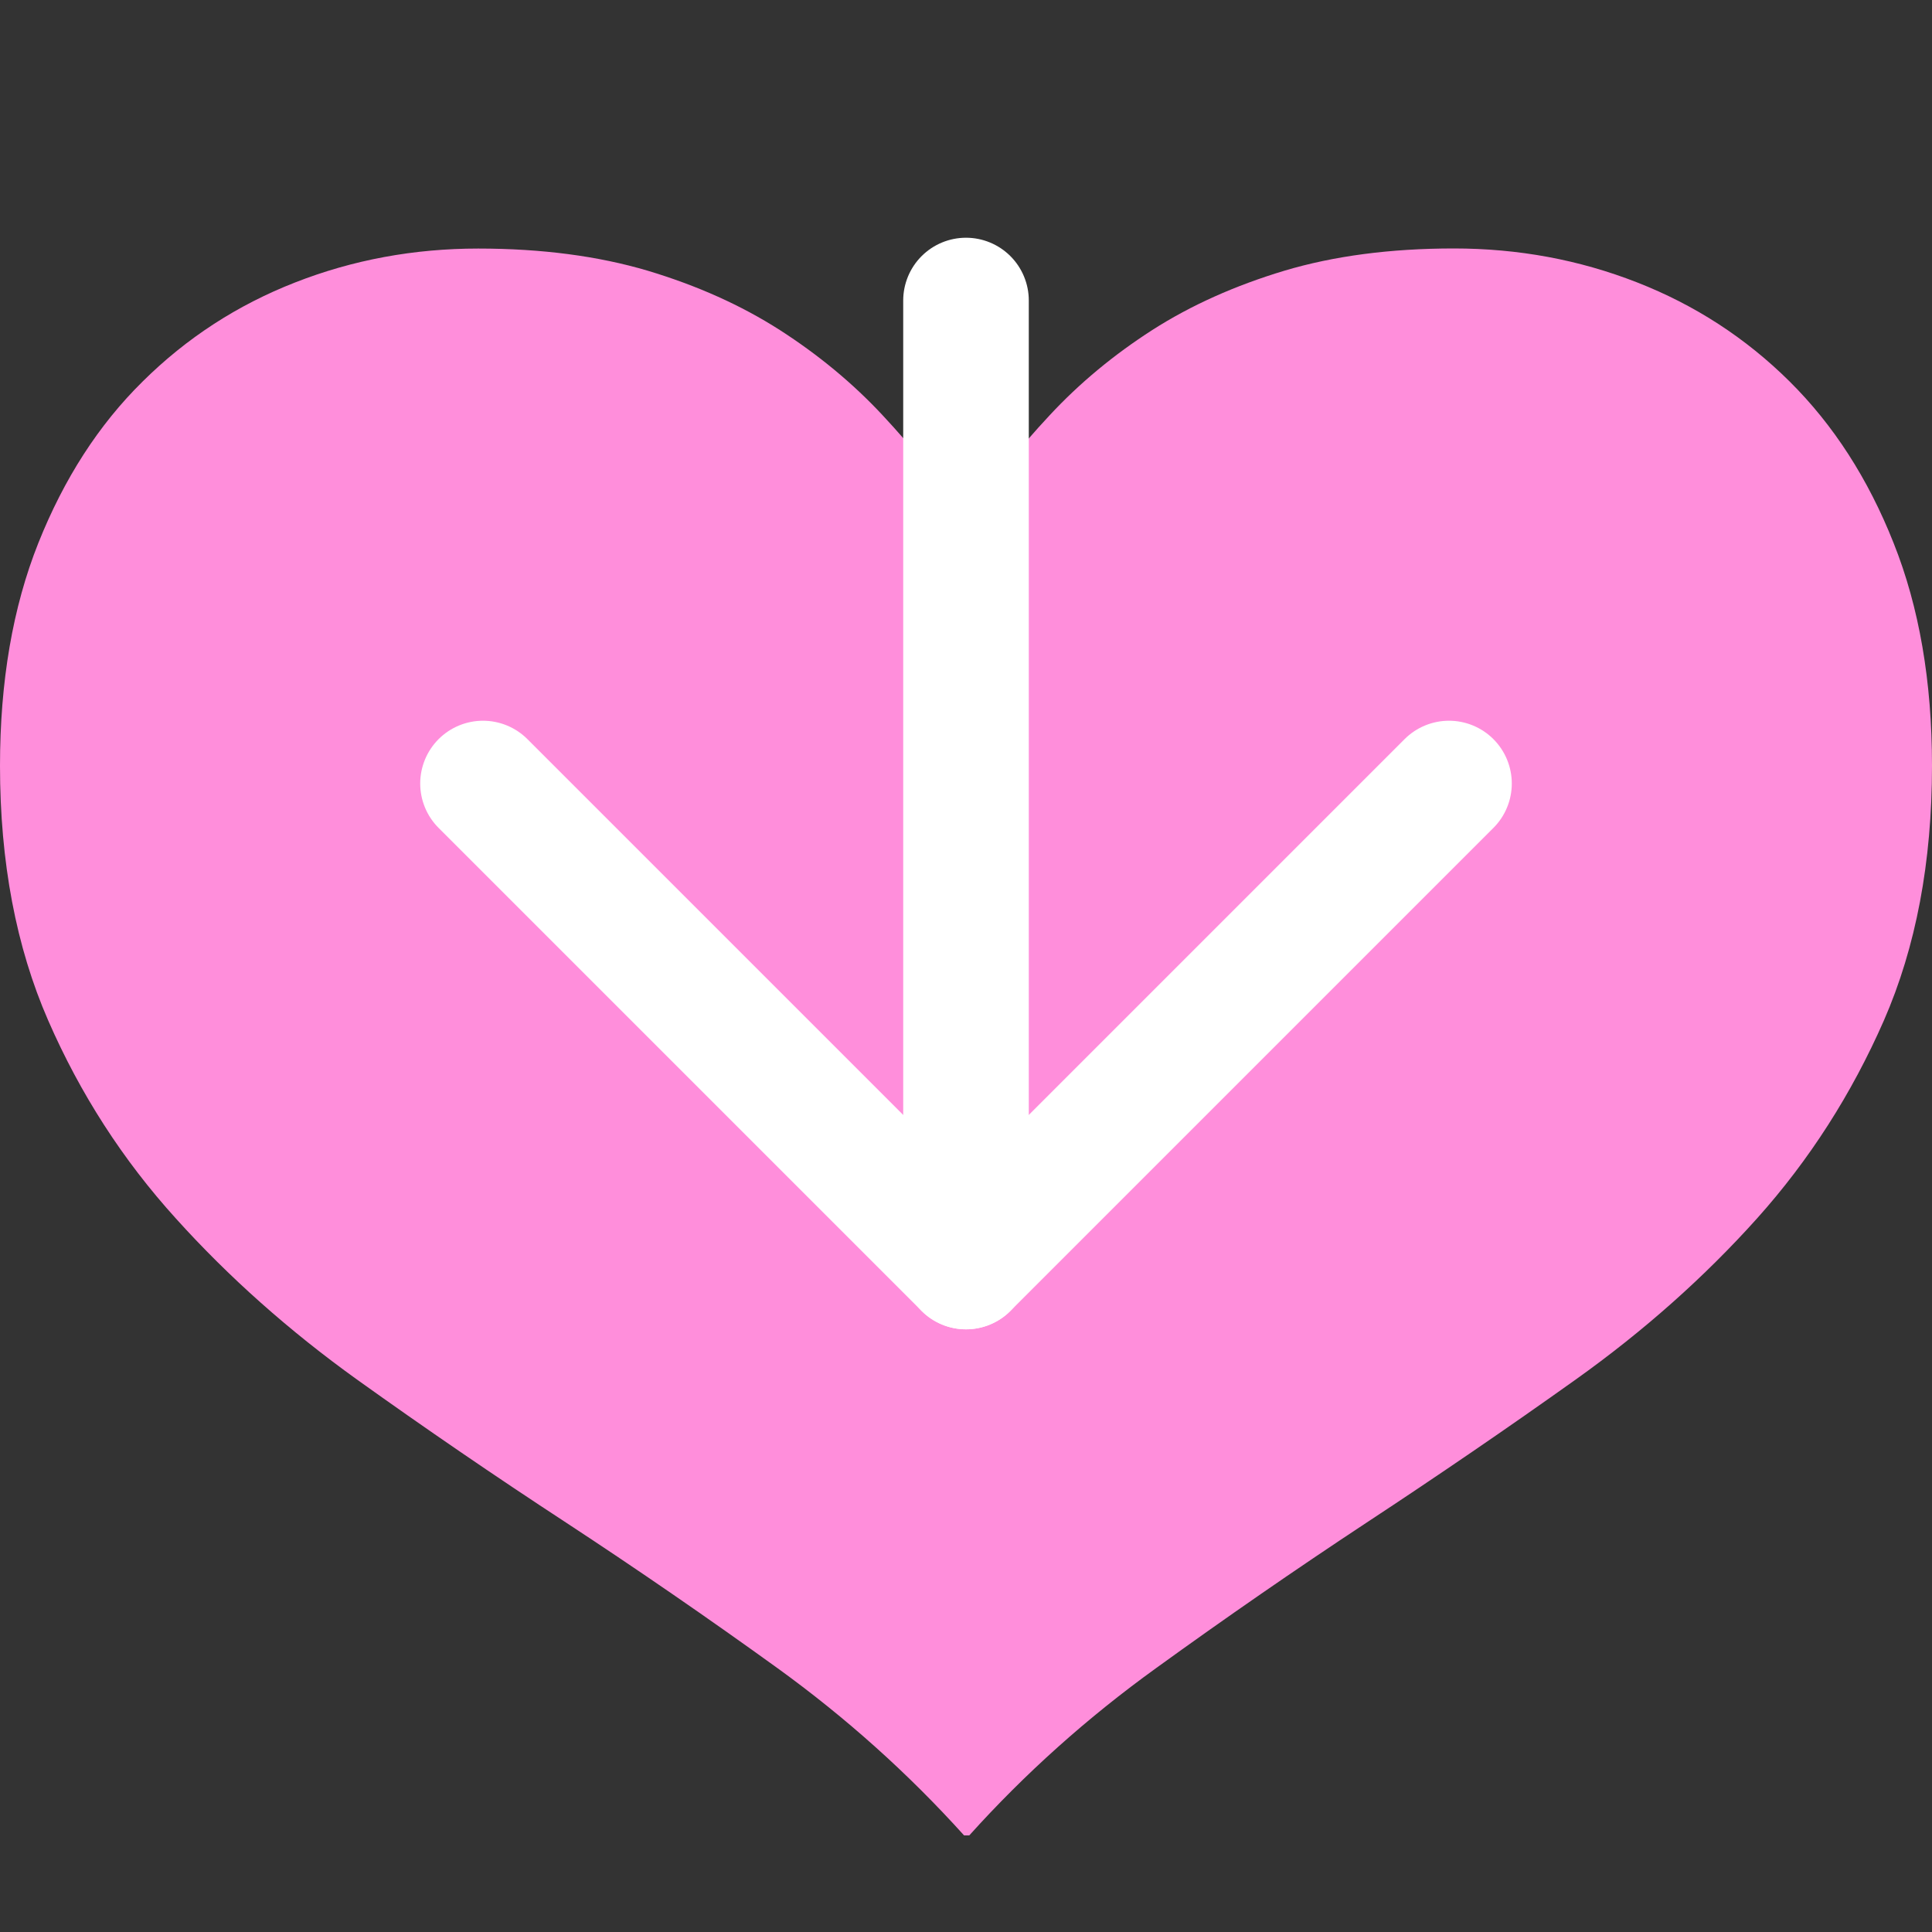 <?xml version="1.0" encoding="utf-8"?>
<!-- Generator: Adobe Illustrator 14.0.0, SVG Export Plug-In . SVG Version: 6.00 Build 43363)  -->
<!DOCTYPE svg PUBLIC "-//W3C//DTD SVG 1.1//EN" "http://www.w3.org/Graphics/SVG/1.1/DTD/svg11.dtd">
<svg version="1.1" id="レイヤー_1" xmlns="http://www.w3.org/2000/svg" xmlns:xlink="http://www.w3.org/1999/xlink" x="0px"
	 y="0px" width="20px" height="20px" viewBox="-2 -2 20 20" enable-background="new -2 -2 20 20" xml:space="preserve">
<rect x="-2" y="-2" width="20" height="20" fill="#333333" stroke="none"/>
<g>
	<path fill="#FF8EDB" d="M13.051,0.572c0.666,0,1.297,0.117,1.895,0.351c0.599,0.234,1.125,0.575,1.579,1.025
		s0.813,1.006,1.077,1.672C17.868,4.286,18,5.055,18,5.927c0,0.998-0.166,1.877-0.498,2.637c-0.333,0.759-0.771,1.444-1.314,2.05
		c-0.545,0.607-1.17,1.163-1.875,1.666c-0.707,0.504-1.429,0.997-2.166,1.482c-0.737,0.486-1.463,0.988-2.176,1.504
		C9.255,15.782,8.609,16.361,8.034,17H7.98c-0.576-0.639-1.221-1.218-1.935-1.734C5.33,14.75,4.601,14.248,3.86,13.762
		c-0.742-0.485-1.463-0.979-2.166-1.482c-0.7-0.503-1.326-1.059-1.873-1.666c-0.549-0.605-0.991-1.291-1.322-2.05
		C-1.833,7.804-2,6.925-2,5.927c0-0.872,0.132-1.641,0.397-2.306c0.266-0.666,0.624-1.223,1.08-1.672
		c0.454-0.45,0.979-0.791,1.578-1.025c0.597-0.234,1.23-0.351,1.895-0.351c0.656,0,1.24,0.077,1.754,0.229
		c0.513,0.154,0.968,0.358,1.368,0.614c0.4,0.257,0.756,0.551,1.066,0.884c0.31,0.333,0.59,0.679,0.843,1.039h0.054
		c0.242-0.36,0.519-0.706,0.83-1.039c0.309-0.333,0.664-0.627,1.064-0.884c0.4-0.256,0.856-0.46,1.368-0.614
		C11.81,0.649,12.395,0.572,13.051,0.572z"/>
</g>
<g>
	
		<line fill="none" stroke="#FFFFFF" stroke-width="1.3" stroke-linecap="round" stroke-linejoin="round" x1="8" y1="1.111" x2="8" y2="11.111"/>
	<polyline fill="none" stroke="#FFFFFF" stroke-width="1.3" stroke-linecap="round" stroke-linejoin="round" points="13,6.111 
		8,11.111 3,6.111 	"/>
</g>
</svg>
